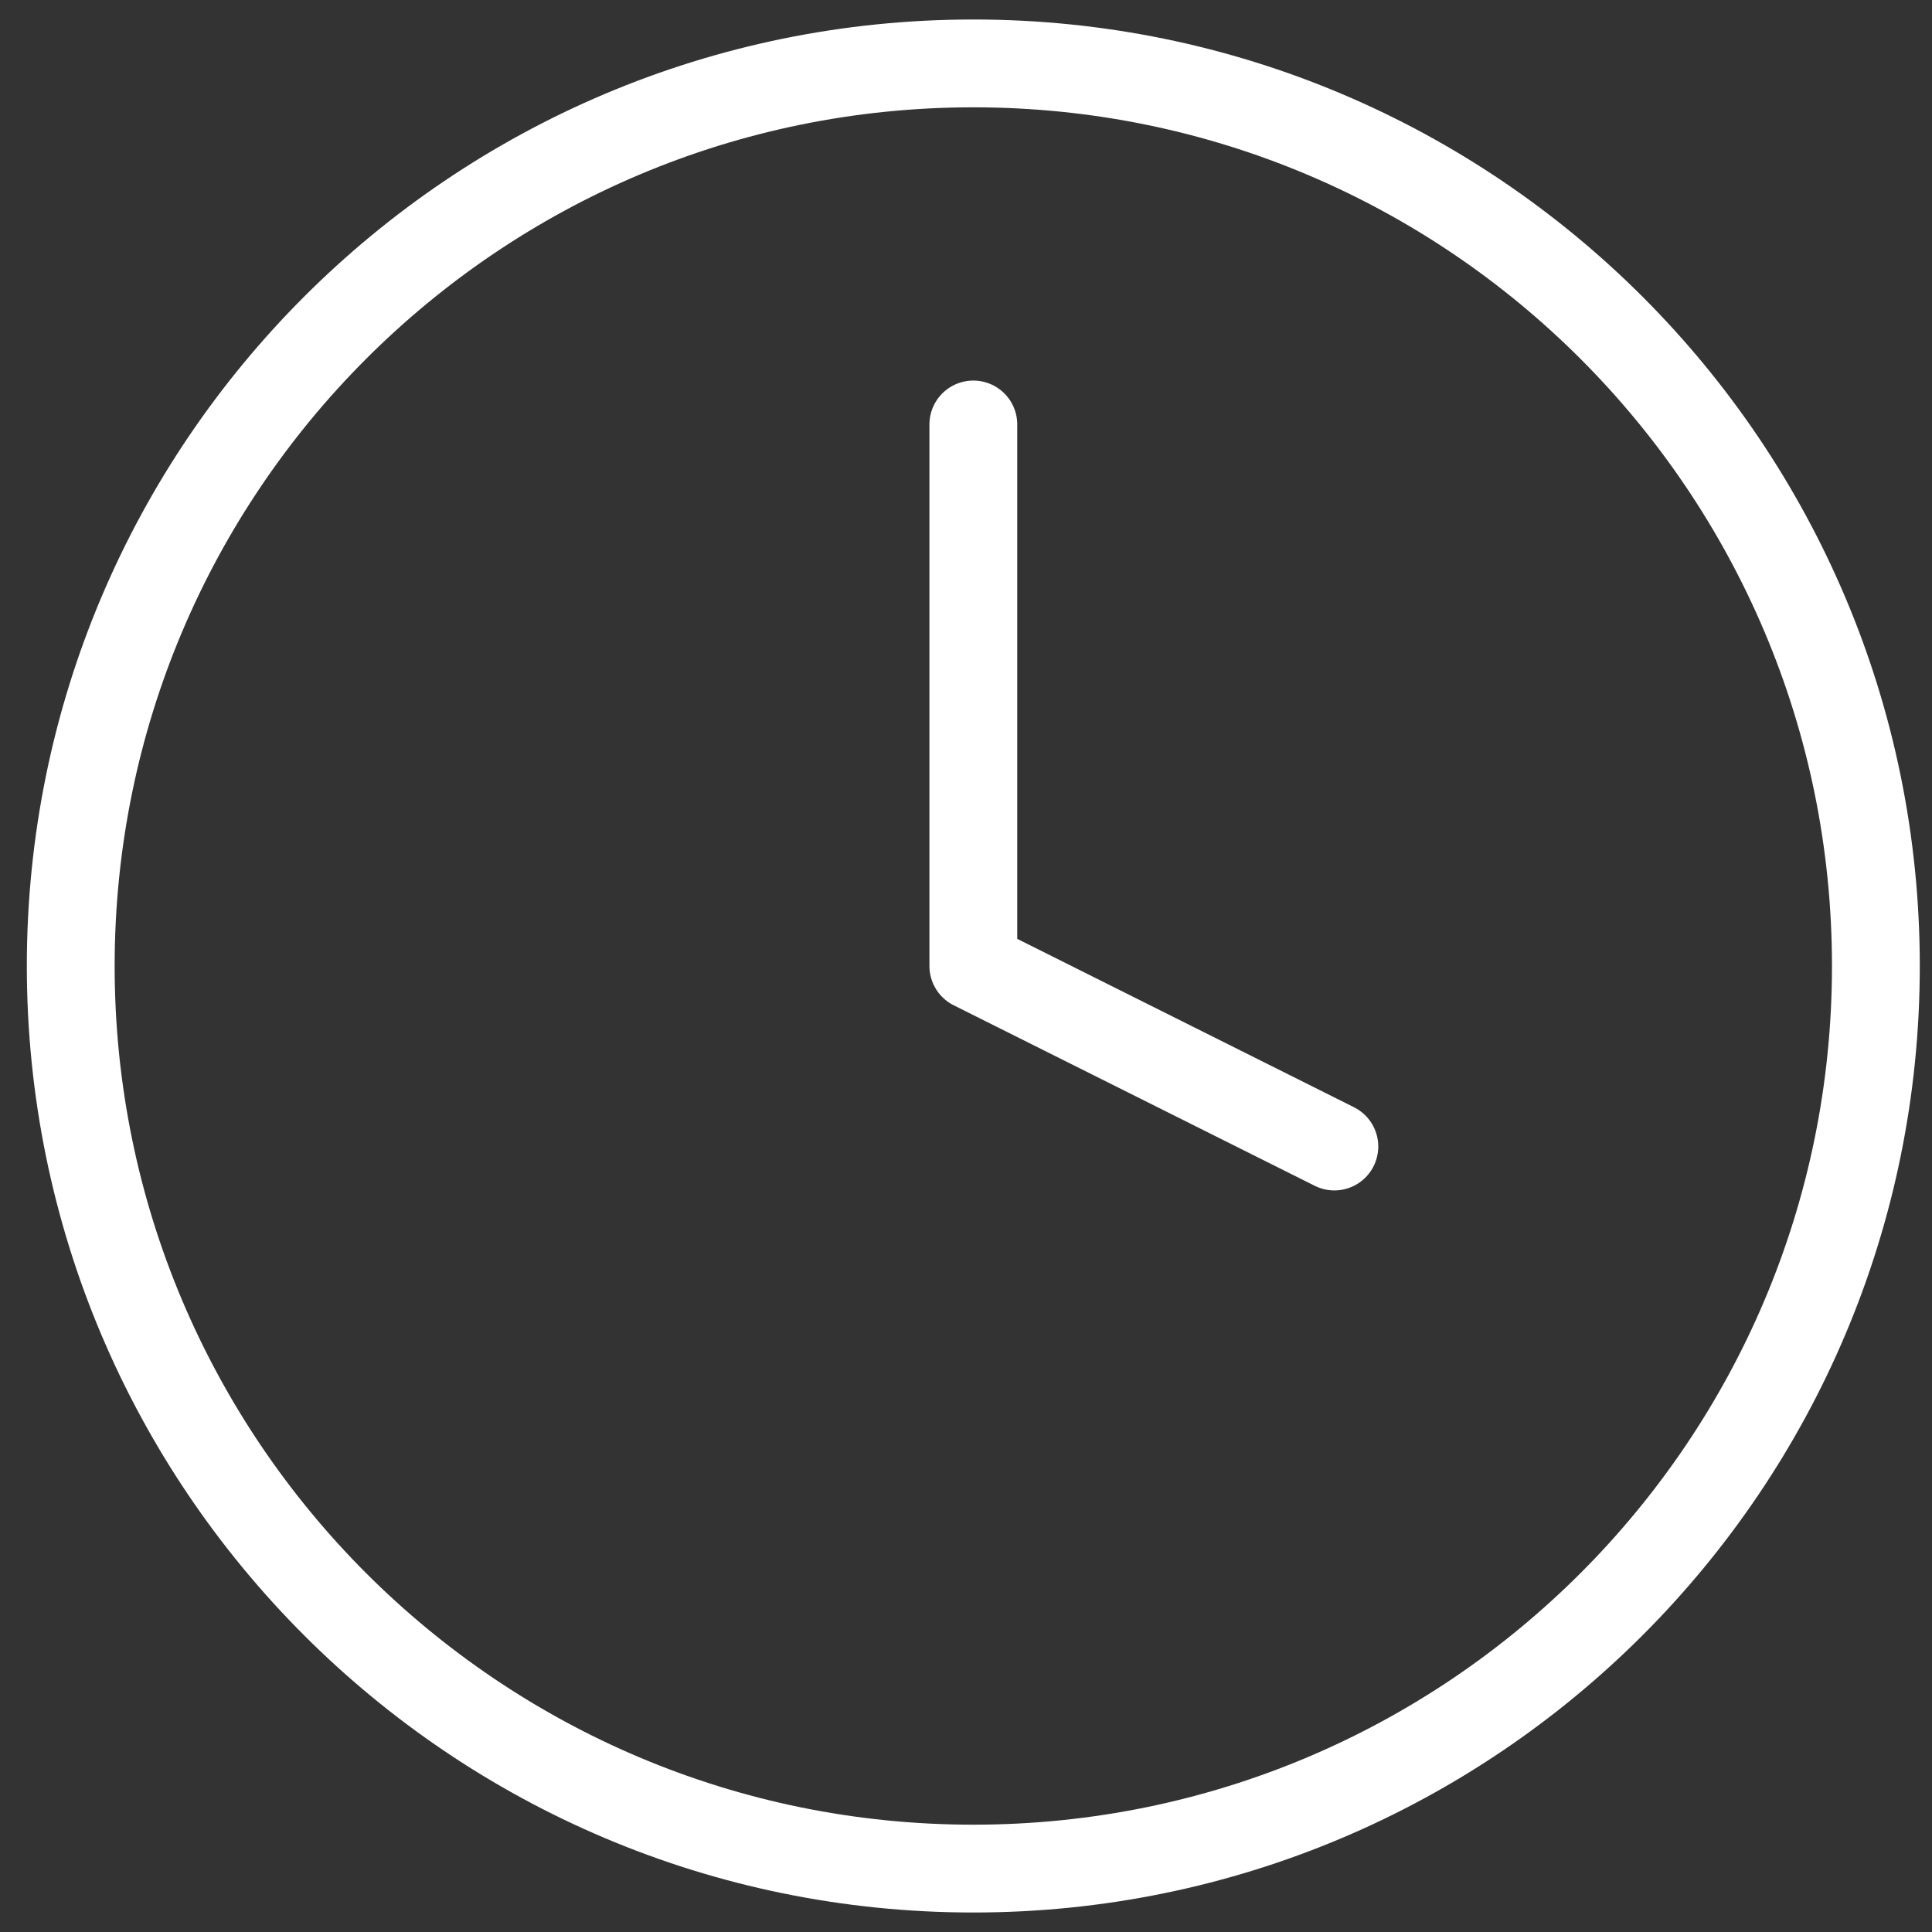 <svg width="44" height="44" viewBox="0 0 44 44" fill="none" xmlns="http://www.w3.org/2000/svg">
<rect x="0" y="0" width="44" height="44" fill="#333333" stroke="none"/>
<path d="M22.167 9.667V22L30.389 26.111M42.722 22C42.722 33.352 33.519 42.556 22.167 42.556C10.814 42.556 1.611 33.352 1.611 22C1.611 10.648 10.814 1.444 22.167 1.444C33.519 1.444 42.722 10.648 42.722 22Z" stroke="white" stroke-width="2" stroke-linecap="round" stroke-linejoin="round"/>
</svg>
